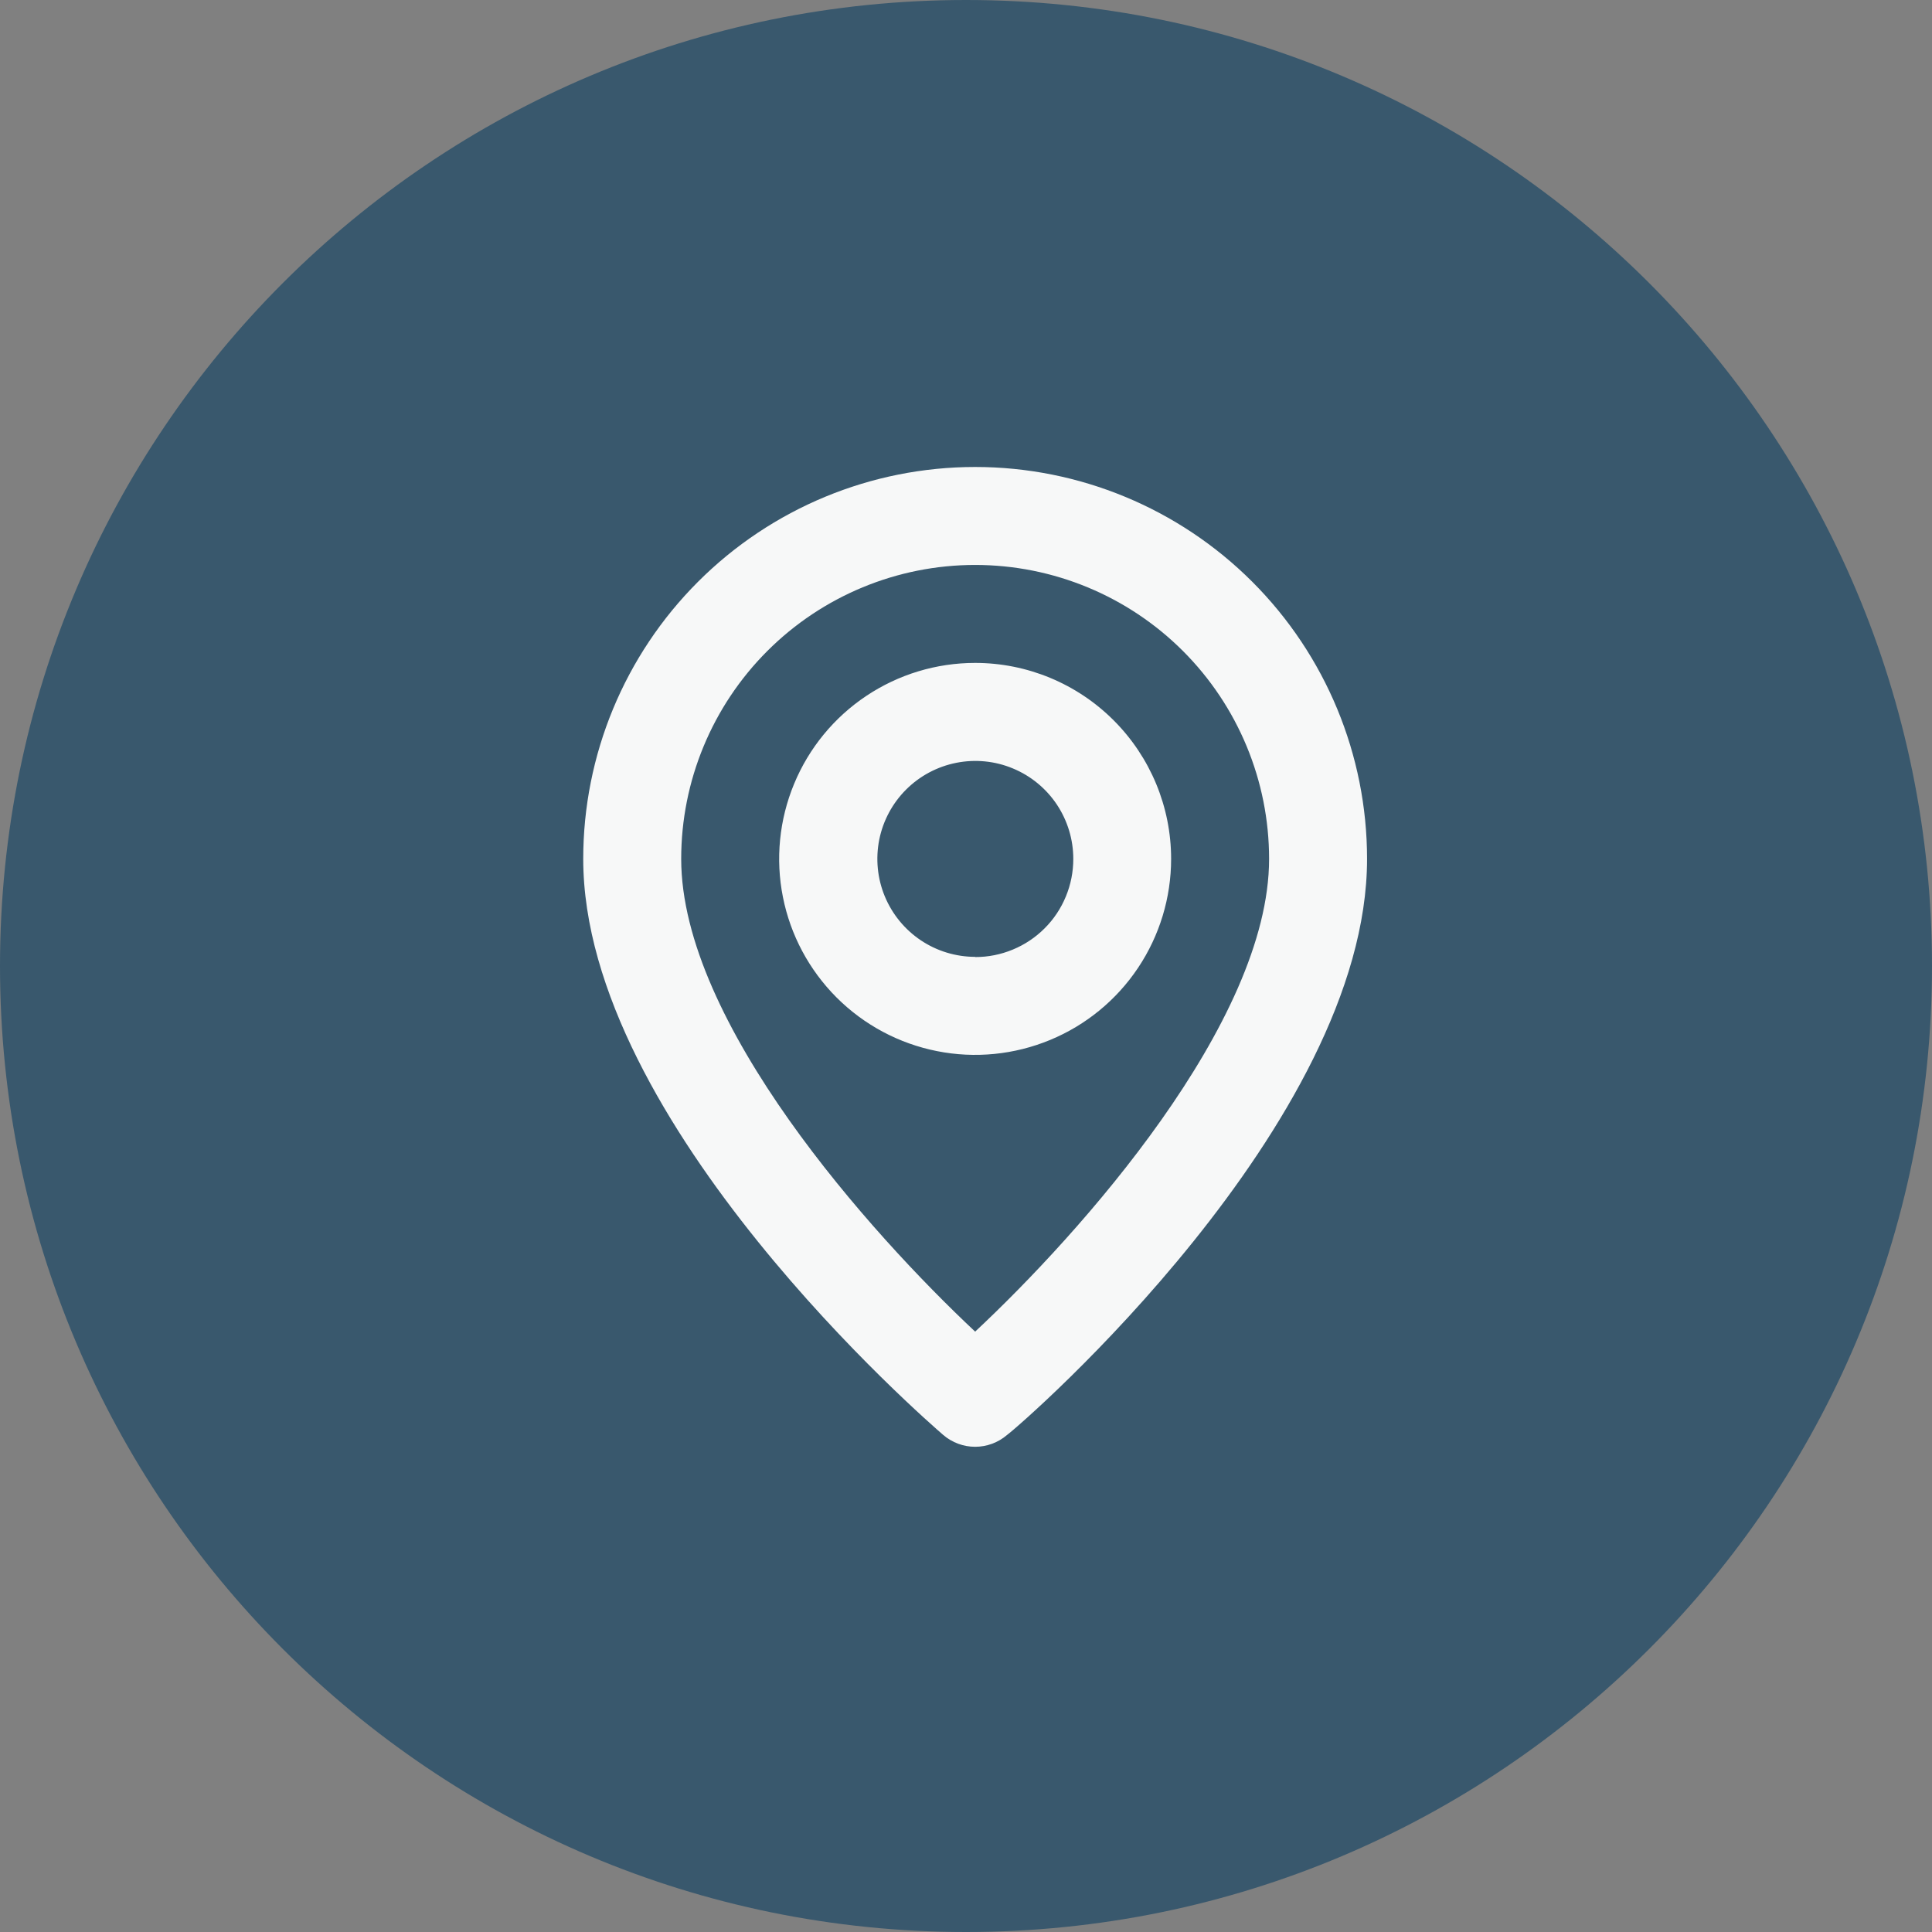 <svg width="41" height="41" viewBox="0 0 41 41" fill="none" xmlns="http://www.w3.org/2000/svg">
<rect x="0" y="0" width="41" height="41" fill="#808080" stroke="none"/>
<g clip-path="url(#clip0_1_150)">
<path d="M20.5 41C31.822 41 41 31.822 41 20.5C41 9.178 31.822 0 20.5 0C9.178 0 0 9.178 0 20.5C0 31.822 9.178 41 20.5 41Z" fill="#39586D"/>
<path d="M20.694 9.91C18.488 9.91 16.373 10.786 14.813 12.346C13.253 13.906 12.377 16.021 12.377 18.227C12.377 23.841 19.706 30.183 20.018 30.453C20.206 30.614 20.446 30.703 20.694 30.703C20.942 30.703 21.182 30.614 21.37 30.453C21.734 30.183 29.011 23.841 29.011 18.227C29.011 16.021 28.135 13.906 26.575 12.346C25.015 10.786 22.9 9.91 20.694 9.91ZM20.694 28.259C18.477 26.18 14.456 21.699 14.456 18.227C14.456 16.573 15.113 14.986 16.283 13.816C17.453 12.646 19.04 11.989 20.694 11.989C22.348 11.989 23.935 12.646 25.105 13.816C26.275 14.986 26.932 16.573 26.932 18.227C26.932 21.699 22.908 26.191 20.694 28.259ZM20.694 14.068C19.871 14.068 19.067 14.312 18.383 14.769C17.699 15.226 17.166 15.876 16.852 16.635C16.537 17.395 16.454 18.232 16.615 19.038C16.775 19.845 17.172 20.586 17.753 21.168C18.335 21.75 19.076 22.146 19.883 22.306C20.689 22.467 21.526 22.384 22.286 22.069C23.046 21.755 23.695 21.222 24.152 20.538C24.609 19.854 24.853 19.05 24.853 18.227C24.853 17.124 24.414 16.067 23.634 15.287C22.855 14.507 21.797 14.068 20.694 14.068ZM20.694 20.306C20.283 20.305 19.881 20.183 19.54 19.954C19.199 19.725 18.933 19.4 18.776 19.02C18.619 18.64 18.579 18.222 18.659 17.819C18.74 17.416 18.938 17.046 19.229 16.756C19.52 16.465 19.891 16.268 20.294 16.188C20.697 16.108 21.115 16.149 21.494 16.307C21.874 16.464 22.199 16.731 22.427 17.072C22.655 17.414 22.777 17.816 22.777 18.227C22.777 18.501 22.724 18.772 22.619 19.025C22.515 19.278 22.362 19.508 22.168 19.701C21.974 19.895 21.745 20.048 21.492 20.152C21.239 20.257 20.968 20.311 20.694 20.31V20.306Z" fill="#F7F8F8"/>
</g>
<defs>
<clipPath id="clip0_1_150">
<rect width="41" height="41" fill="white"/>
</clipPath>
</defs>
</svg>

